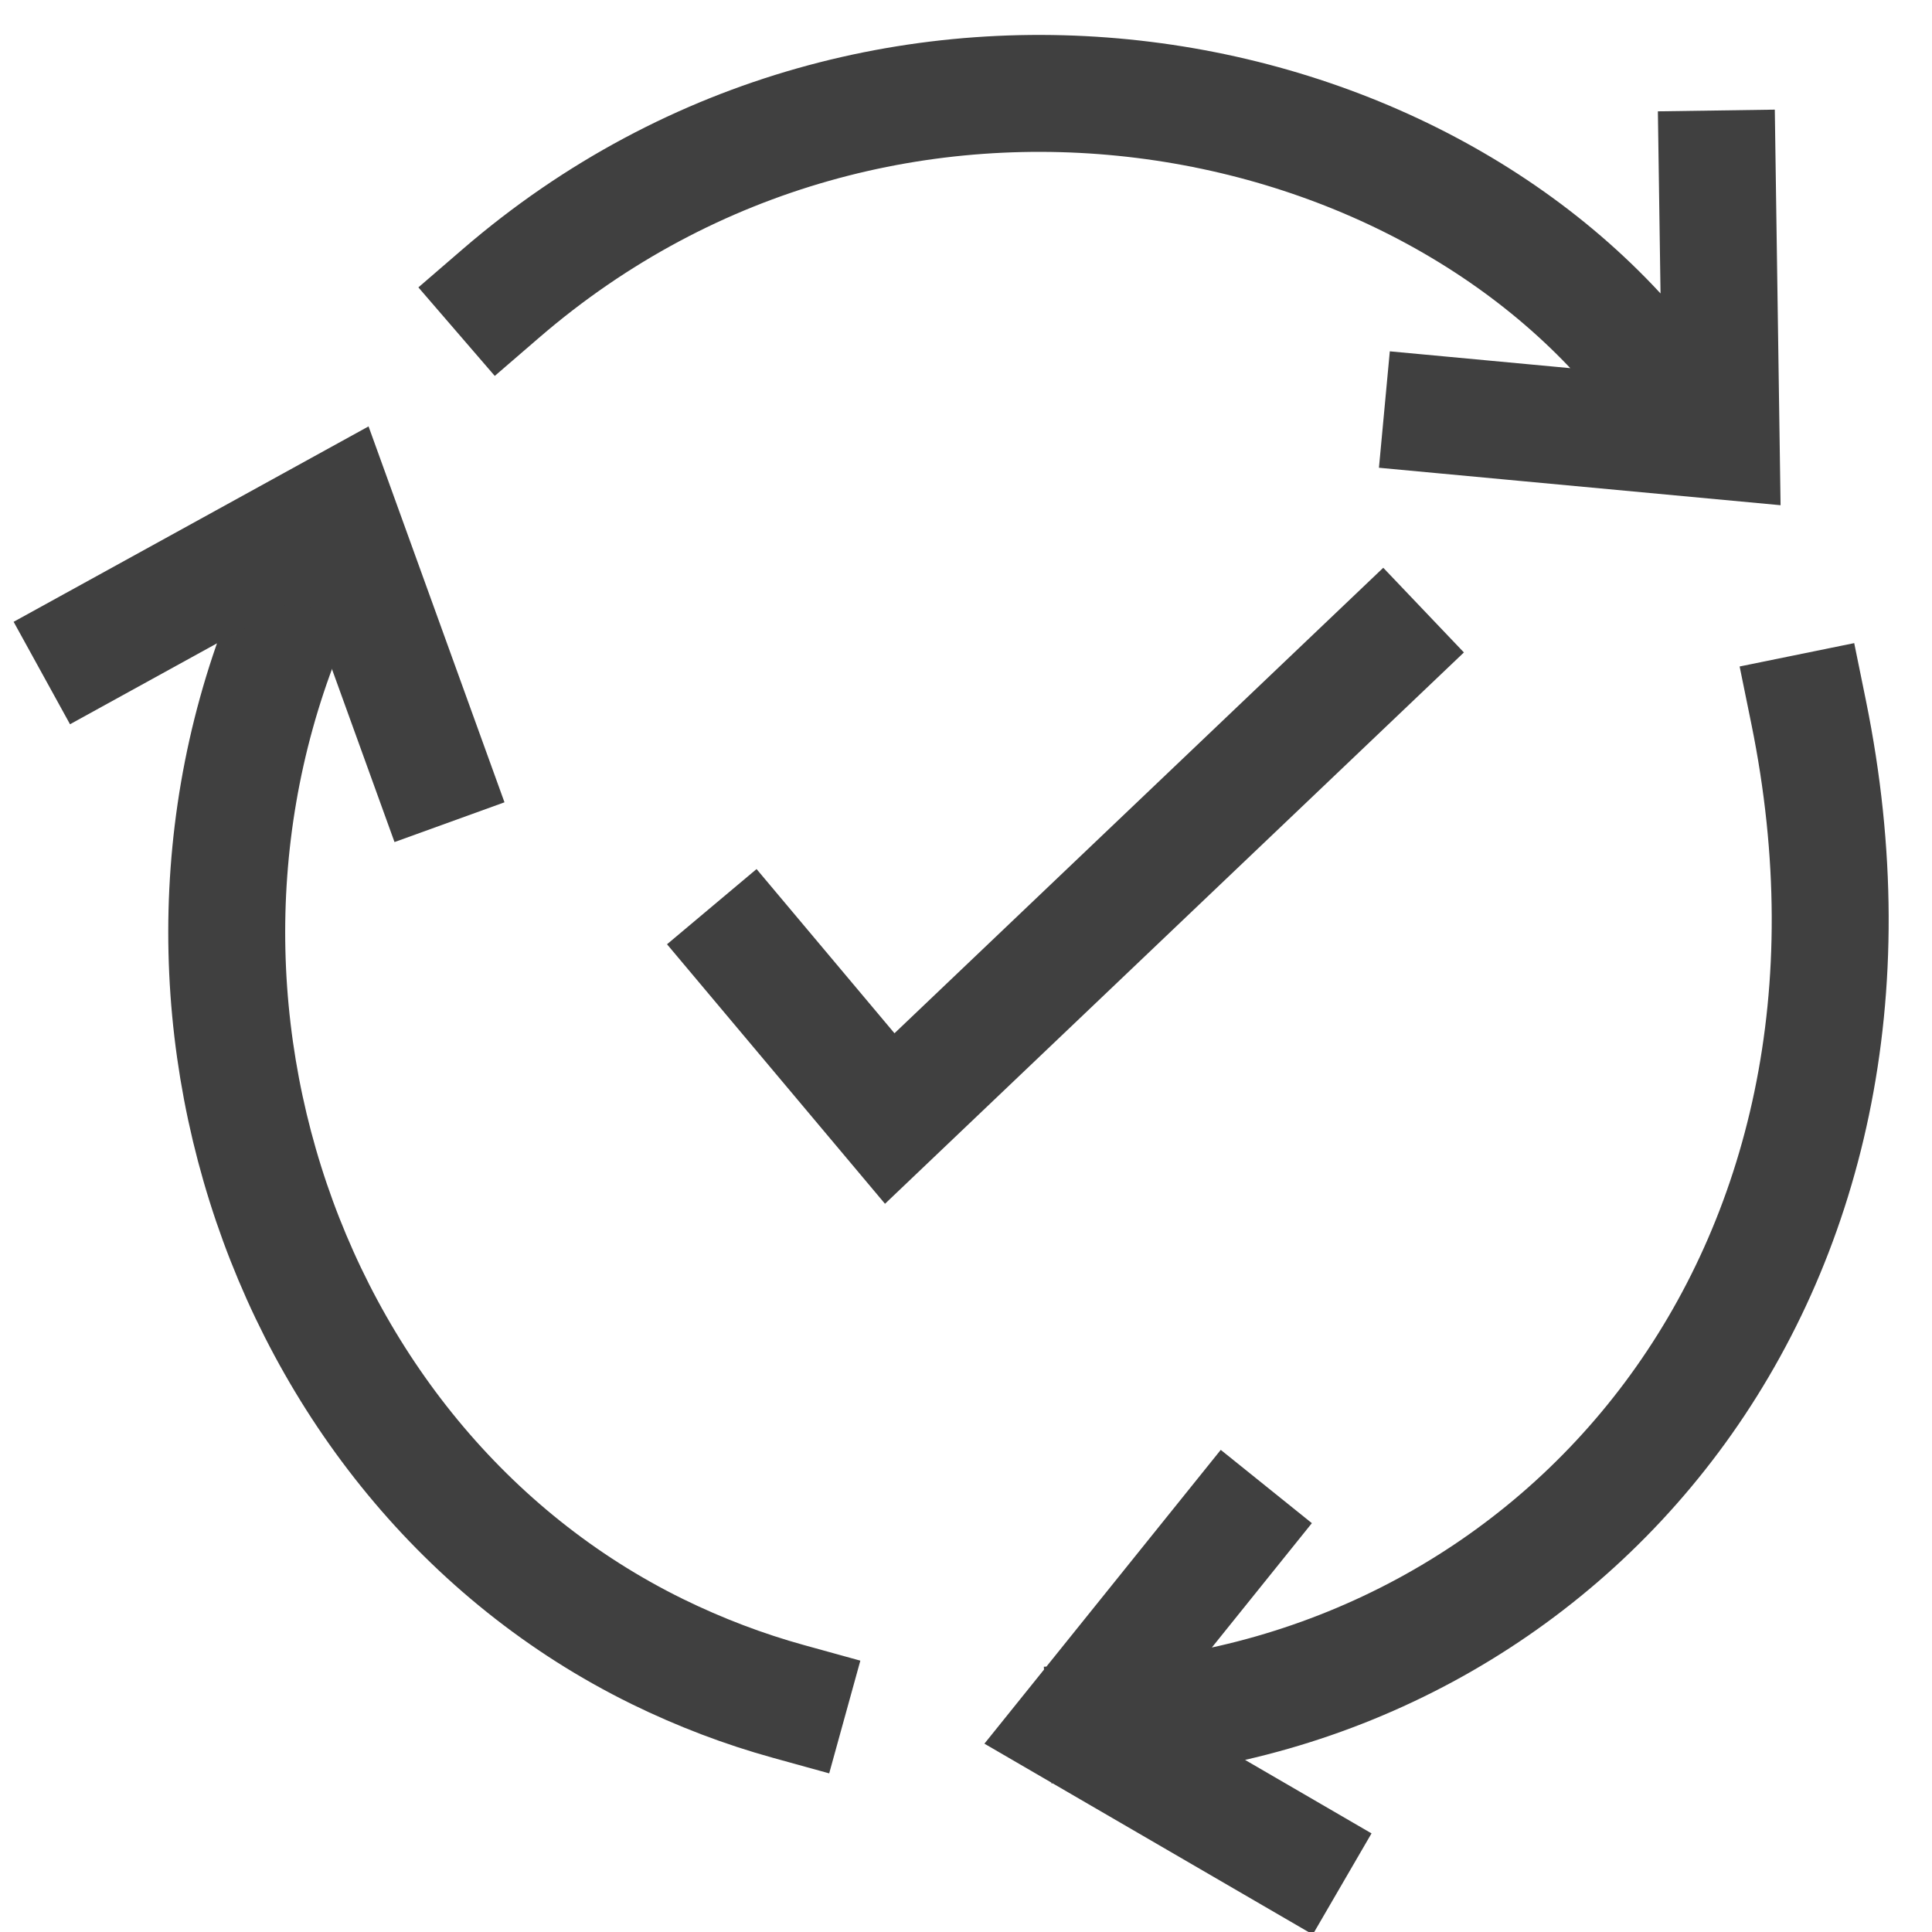 <svg width="38" height="38" xmlns="http://www.w3.org/2000/svg"><g stroke="#404040" stroke-width="2.3" fill="none" fill-rule="evenodd"><path stroke-linecap="square" d="M25.404 36.477l-4.307-2.503 3.089-3.84m-2.433 3.722c8.997-.584 16.082-8.759 13.82-19.85M33.775 3.323l.078 5.35-5.479-.511m4.477-.33c-4.49-6.397-15.462-8.563-23-2.06M6.222 11.01c-4.032 7.835-.875 17.751 6.707 21.474.844.413 1.706.74 2.578.981"/><path d="M28 12L17.5 22 14 17.833"/><path stroke-linecap="square" d="M1.83 12.683l4.795-2.64L8.45 15.09"/></g></svg>